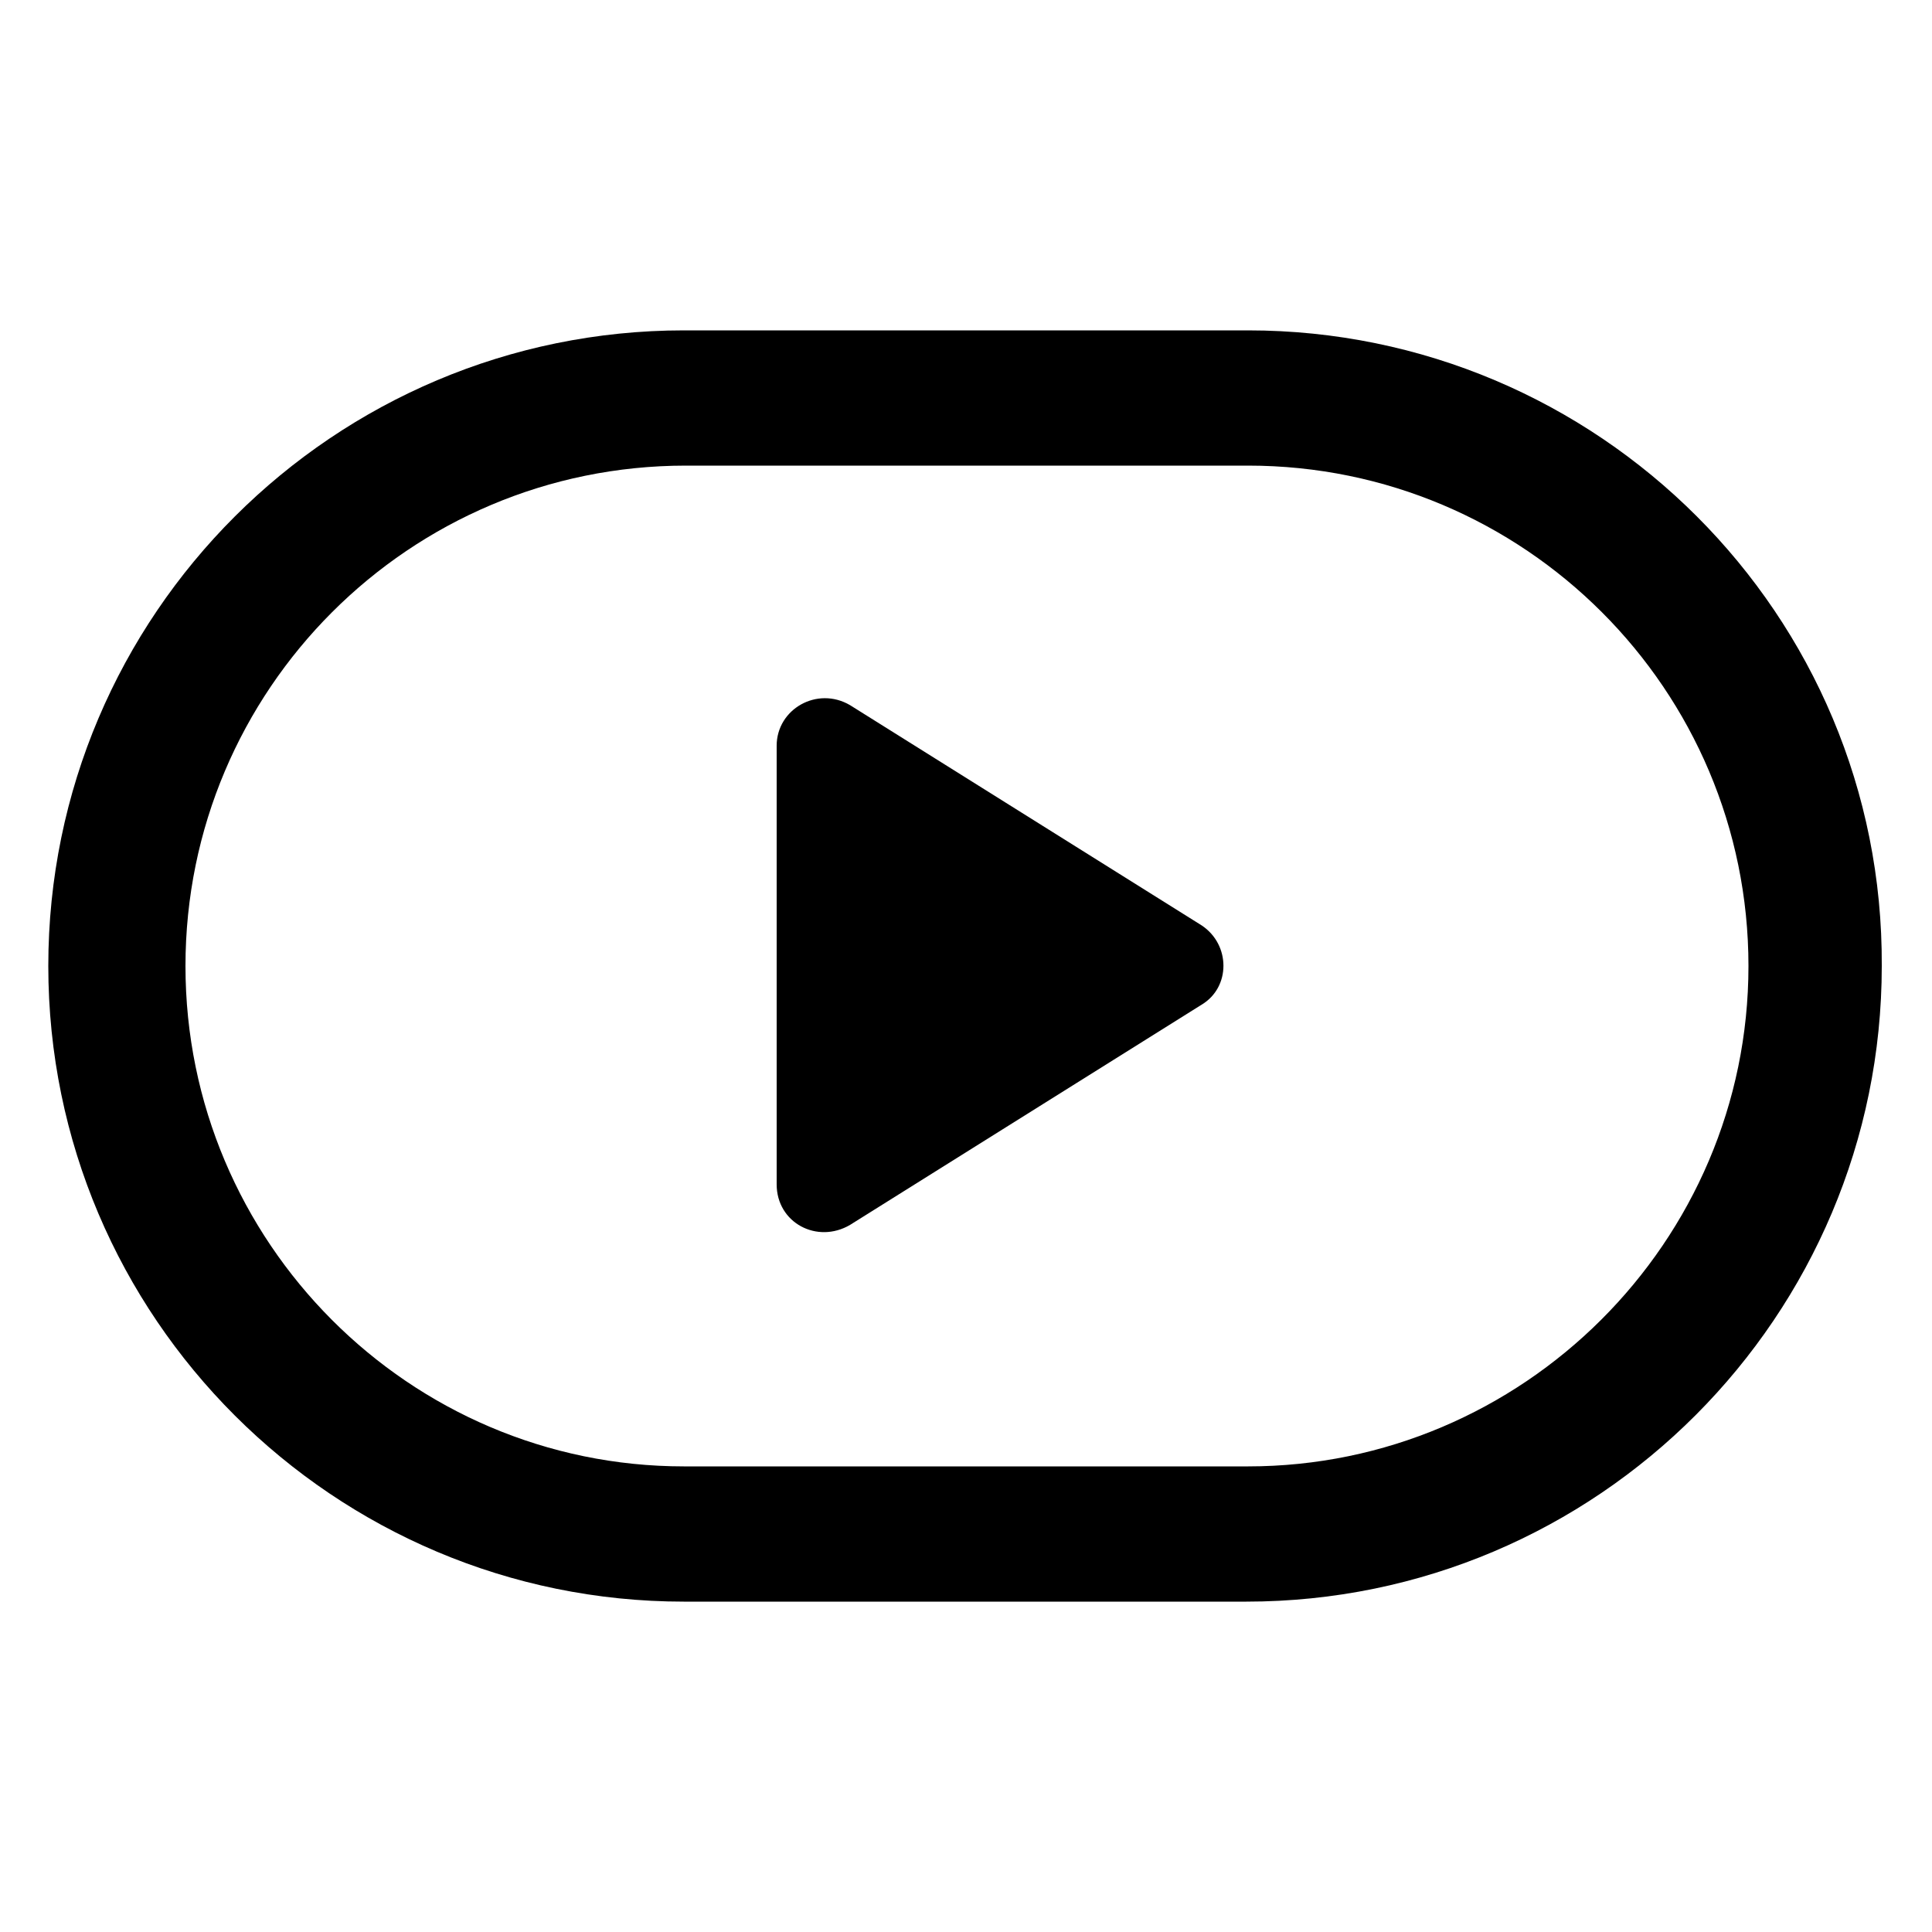 <?xml version="1.0" encoding="utf-8"?>
<!-- Generator: Adobe Illustrator 15.0.0, SVG Export Plug-In . SVG Version: 6.00 Build 0)  -->
<!DOCTYPE svg PUBLIC "-//W3C//DTD SVG 1.1//EN" "http://www.w3.org/Graphics/SVG/1.1/DTD/svg11.dtd">
<svg version="1.1" id="レイヤー_1" xmlns="http://www.w3.org/2000/svg" xmlns:xlink="http://www.w3.org/1999/xlink" x="0px"
	 y="0px" width="1200px" height="1200px" viewBox="0 0 1200 1200" enable-background="new 0 0 1200 1200" xml:space="preserve">
<g>
	<path d="M775.2,205.2H424.8C207.6,205.2,30,381.6,30,600c0,218.4,177.6,394.801,394.8,394.801H774
		c218.4,0,394.8-177.601,394.8-394.801C1169.999,381.6,992.4,205.2,775.2,205.2L775.2,205.2z M775.2,910.801H424.8
		c-170.4,0-309.6-139.2-309.6-310.801c0-171.6,139.2-310.8,310.8-310.8h349.2c171.6,0,310.8,139.2,310.8,310.8
		C1086,771.6,945.6,910.801,775.2,910.801z"/>
	<path d="M746.4,574.801L528,438c-20.398-12-45.602,2.398-45.602,25.199v272.4c0,24,25.198,37.199,45.602,25.199l218.4-136.801
		c18-10.797,18-37.194,0-49.194V574.801z"/>
</g>
</svg>
